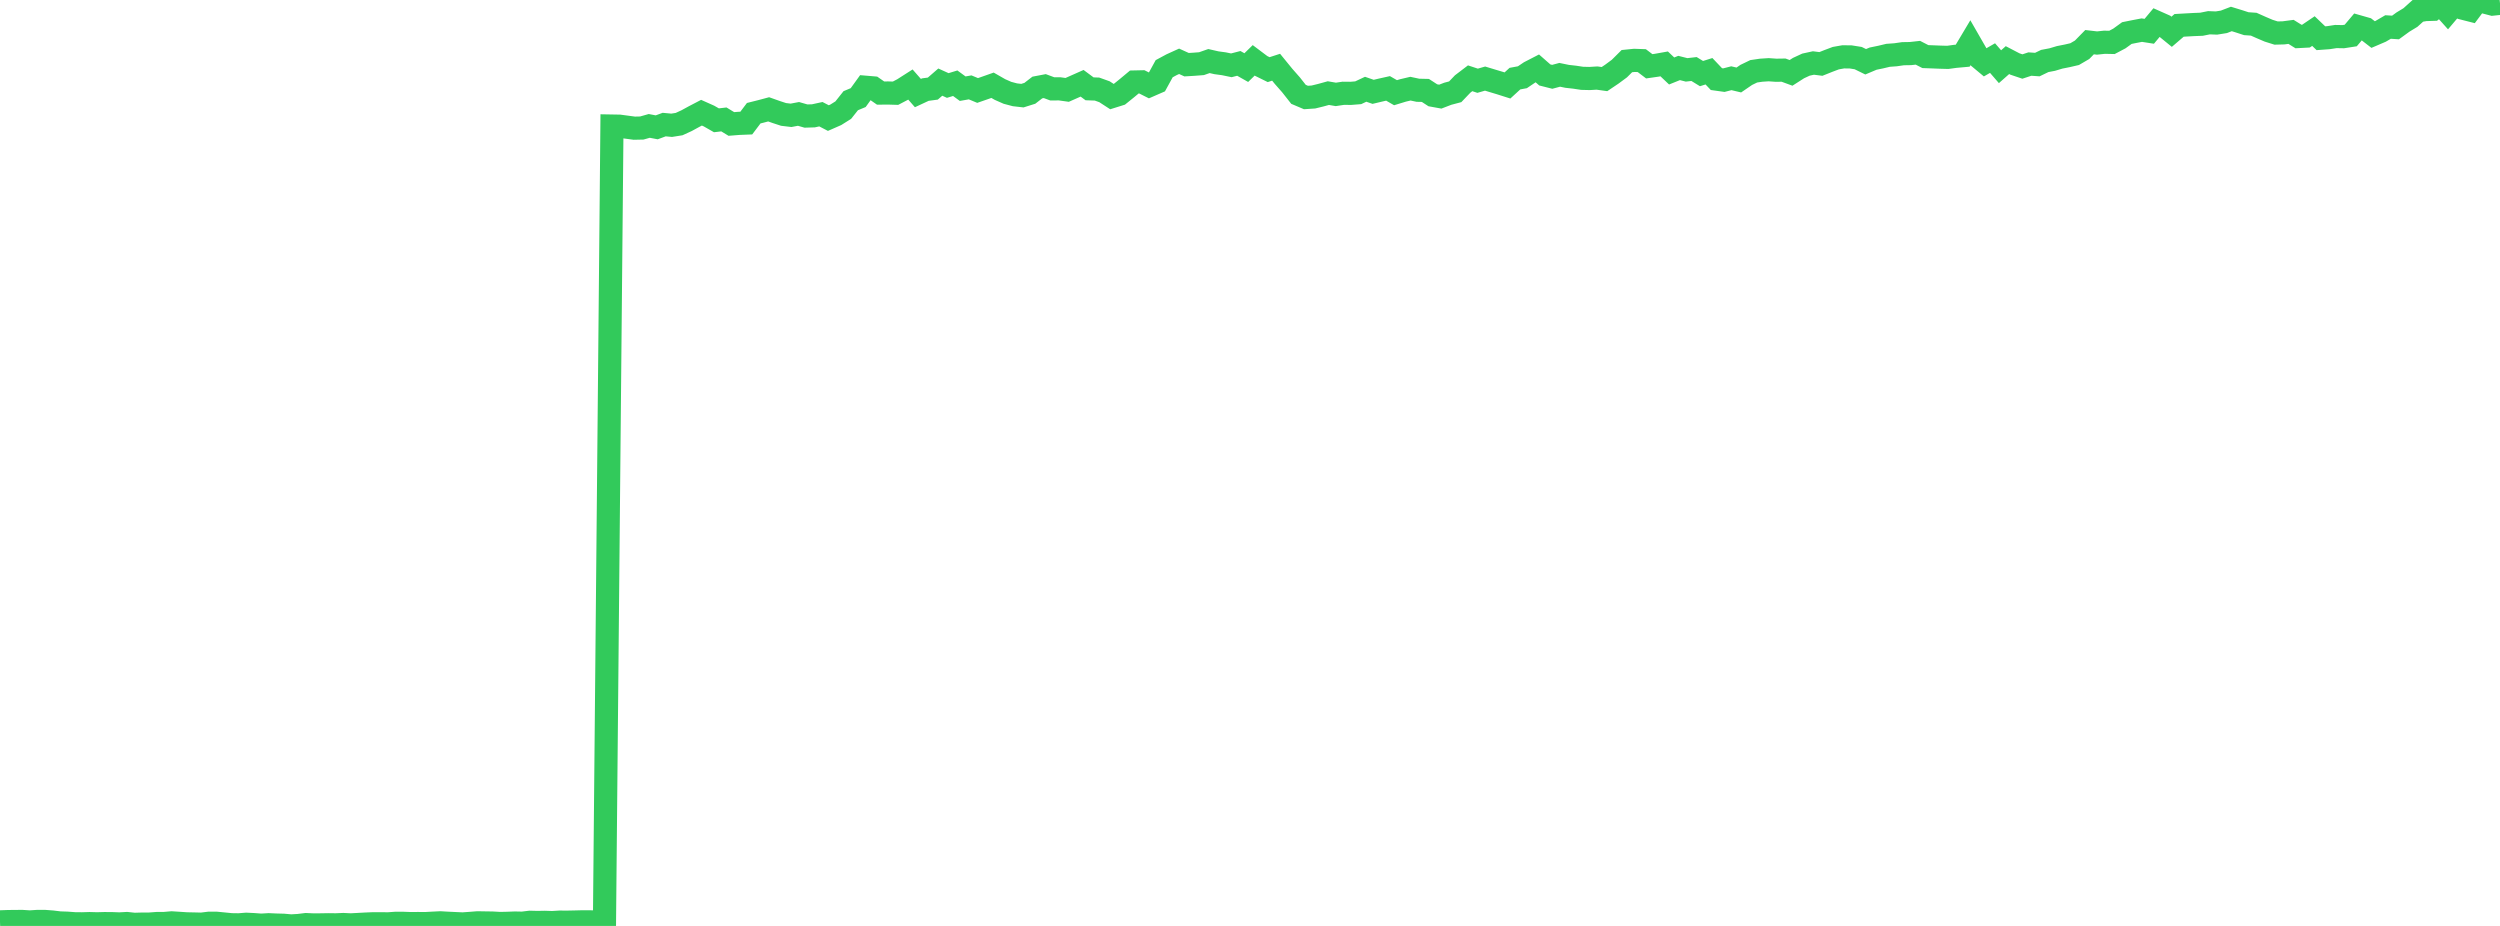 <?xml version="1.0" standalone="no"?>
<!DOCTYPE svg PUBLIC "-//W3C//DTD SVG 1.1//EN" "http://www.w3.org/Graphics/SVG/1.1/DTD/svg11.dtd">

<svg width="135" height="50" viewBox="0 0 135 50" preserveAspectRatio="none" 
  xmlns="http://www.w3.org/2000/svg"
  xmlns:xlink="http://www.w3.org/1999/xlink">


<polyline points="0.0, 49.781 0.403, 49.766 0.806, 49.76 1.209, 49.759 1.612, 49.785 2.015, 49.758 2.418, 49.758 2.821, 49.789 3.224, 49.838 3.627, 49.852 4.03, 49.882 4.433, 49.886 4.836, 49.874 5.239, 49.885 5.642, 49.874 6.045, 49.877 6.448, 49.892 6.851, 49.87 7.254, 49.913 7.657, 49.902 8.06, 49.901 8.463, 49.871 8.866, 49.869 9.269, 49.834 9.672, 49.86 10.075, 49.887 10.478, 49.895 10.881, 49.905 11.284, 49.855 11.687, 49.856 12.09, 49.895 12.493, 49.935 12.896, 49.941 13.299, 49.909 13.701, 49.929 14.104, 49.959 14.507, 49.935 14.91, 49.953 15.313, 49.964 15.716, 50.0 16.119, 49.977 16.522, 49.928 16.925, 49.946 17.328, 49.943 17.731, 49.936 18.134, 49.941 18.537, 49.924 18.94, 49.943 19.343, 49.922 19.746, 49.9 20.149, 49.883 20.552, 49.882 20.955, 49.888 21.358, 49.859 21.761, 49.859 22.164, 49.874 22.567, 49.871 22.97, 49.874 23.373, 49.852 23.776, 49.832 24.179, 49.855 24.582, 49.874 24.985, 49.892 25.388, 49.864 25.791, 49.832 26.194, 49.839 26.597, 49.845 27.0, 49.868 27.403, 49.859 27.806, 49.844 28.209, 49.852 28.612, 49.803 29.015, 49.813 29.418, 49.806 29.821, 49.819 30.224, 49.795 30.627, 49.797 31.03, 49.789 31.433, 49.779 31.836, 49.778 32.239, 49.793 32.642, 49.804 33.045, 6.807 33.448, 6.814 33.851, 6.868 34.254, 6.922 34.657, 6.913 35.06, 6.799 35.463, 6.876 35.866, 6.727 36.269, 6.765 36.672, 6.701 37.075, 6.516 37.478, 6.296 37.881, 6.086 38.284, 6.266 38.687, 6.496 39.09, 6.449 39.493, 6.694 39.896, 6.662 40.299, 6.646 40.701, 6.113 41.104, 6.012 41.507, 5.904 41.91, 6.047 42.313, 6.179 42.716, 6.227 43.119, 6.151 43.522, 6.267 43.925, 6.255 44.328, 6.167 44.731, 6.376 45.134, 6.199 45.537, 5.946 45.94, 5.438 46.343, 5.27 46.746, 4.711 47.149, 4.745 47.552, 5.026 47.955, 5.022 48.358, 5.034 48.761, 4.823 49.164, 4.566 49.567, 5.026 49.97, 4.838 50.373, 4.784 50.776, 4.434 51.179, 4.617 51.582, 4.494 51.985, 4.789 52.388, 4.718 52.791, 4.886 53.194, 4.746 53.597, 4.604 54.0, 4.835 54.403, 5.012 54.806, 5.119 55.209, 5.165 55.612, 5.038 56.015, 4.726 56.418, 4.649 56.821, 4.799 57.224, 4.798 57.627, 4.854 58.03, 4.676 58.433, 4.497 58.836, 4.796 59.239, 4.81 59.642, 4.954 60.045, 5.216 60.448, 5.09 60.851, 4.764 61.254, 4.428 61.657, 4.419 62.06, 4.621 62.463, 4.445 62.866, 3.71 63.269, 3.493 63.672, 3.31 64.075, 3.493 64.478, 3.469 64.881, 3.438 65.284, 3.297 65.687, 3.389 66.09, 3.444 66.493, 3.527 66.896, 3.423 67.299, 3.651 67.701, 3.258 68.104, 3.561 68.507, 3.76 68.91, 3.63 69.313, 4.124 69.716, 4.582 70.119, 5.094 70.522, 5.265 70.925, 5.238 71.328, 5.139 71.731, 5.028 72.134, 5.097 72.537, 5.037 72.94, 5.041 73.343, 5.009 73.746, 4.82 74.149, 4.959 74.552, 4.863 74.955, 4.773 75.358, 5.006 75.761, 4.883 76.164, 4.788 76.567, 4.874 76.97, 4.883 77.373, 5.145 77.776, 5.218 78.179, 5.063 78.582, 4.956 78.985, 4.534 79.388, 4.227 79.791, 4.36 80.194, 4.244 80.597, 4.366 81.0, 4.487 81.403, 4.615 81.806, 4.246 82.209, 4.171 82.612, 3.9 83.015, 3.692 83.418, 4.046 83.821, 4.148 84.224, 4.04 84.627, 4.123 85.03, 4.168 85.433, 4.229 85.836, 4.239 86.239, 4.215 86.642, 4.271 87.045, 4 87.448, 3.702 87.851, 3.301 88.254, 3.26 88.657, 3.274 89.06, 3.58 89.463, 3.522 89.866, 3.45 90.269, 3.833 90.672, 3.671 91.075, 3.773 91.478, 3.727 91.881, 3.974 92.284, 3.847 92.687, 4.272 93.09, 4.328 93.493, 4.224 93.896, 4.32 94.299, 4.044 94.701, 3.85 95.104, 3.791 95.507, 3.765 95.91, 3.793 96.313, 3.787 96.716, 3.935 97.119, 3.677 97.522, 3.49 97.925, 3.402 98.328, 3.453 98.731, 3.292 99.134, 3.14 99.537, 3.069 99.94, 3.074 100.343, 3.138 100.746, 3.336 101.149, 3.166 101.552, 3.083 101.955, 2.987 102.358, 2.958 102.761, 2.9 103.164, 2.893 103.567, 2.849 103.97, 3.056 104.373, 3.071 104.776, 3.087 105.179, 3.098 105.582, 3.043 105.985, 3.007 106.388, 2.331 106.791, 3.032 107.194, 3.368 107.597, 3.136 108.0, 3.602 108.403, 3.246 108.806, 3.456 109.209, 3.592 109.612, 3.459 110.015, 3.487 110.418, 3.293 110.821, 3.216 111.224, 3.096 111.627, 3.016 112.03, 2.923 112.433, 2.688 112.836, 2.277 113.239, 2.324 113.642, 2.281 114.045, 2.29 114.448, 2.077 114.851, 1.785 115.254, 1.704 115.657, 1.627 116.06, 1.69 116.463, 1.208 116.866, 1.387 117.269, 1.716 117.672, 1.37 118.075, 1.347 118.478, 1.325 118.881, 1.309 119.284, 1.228 119.687, 1.244 120.09, 1.179 120.493, 1.024 120.896, 1.148 121.299, 1.279 121.701, 1.307 122.104, 1.486 122.507, 1.658 122.91, 1.785 123.313, 1.774 123.716, 1.721 124.119, 1.972 124.522, 1.951 124.925, 1.678 125.328, 2.064 125.731, 2.035 126.134, 1.973 126.537, 1.98 126.94, 1.917 127.343, 1.44 127.746, 1.555 128.149, 1.866 128.552, 1.693 128.955, 1.458 129.358, 1.484 129.761, 1.191 130.164, 0.946 130.567, 0.583 130.97, 0.516 131.373, 0.503 131.776, 0.183 132.179, 0.632 132.582, 0.155 132.985, 0.439 133.388, 0.542 133.791, 0.0 134.194, 0.118 134.597, 0.223 135.0, 0.18" fill="none" stroke="#32ca5b" stroke-width="1.25"/>

</svg>